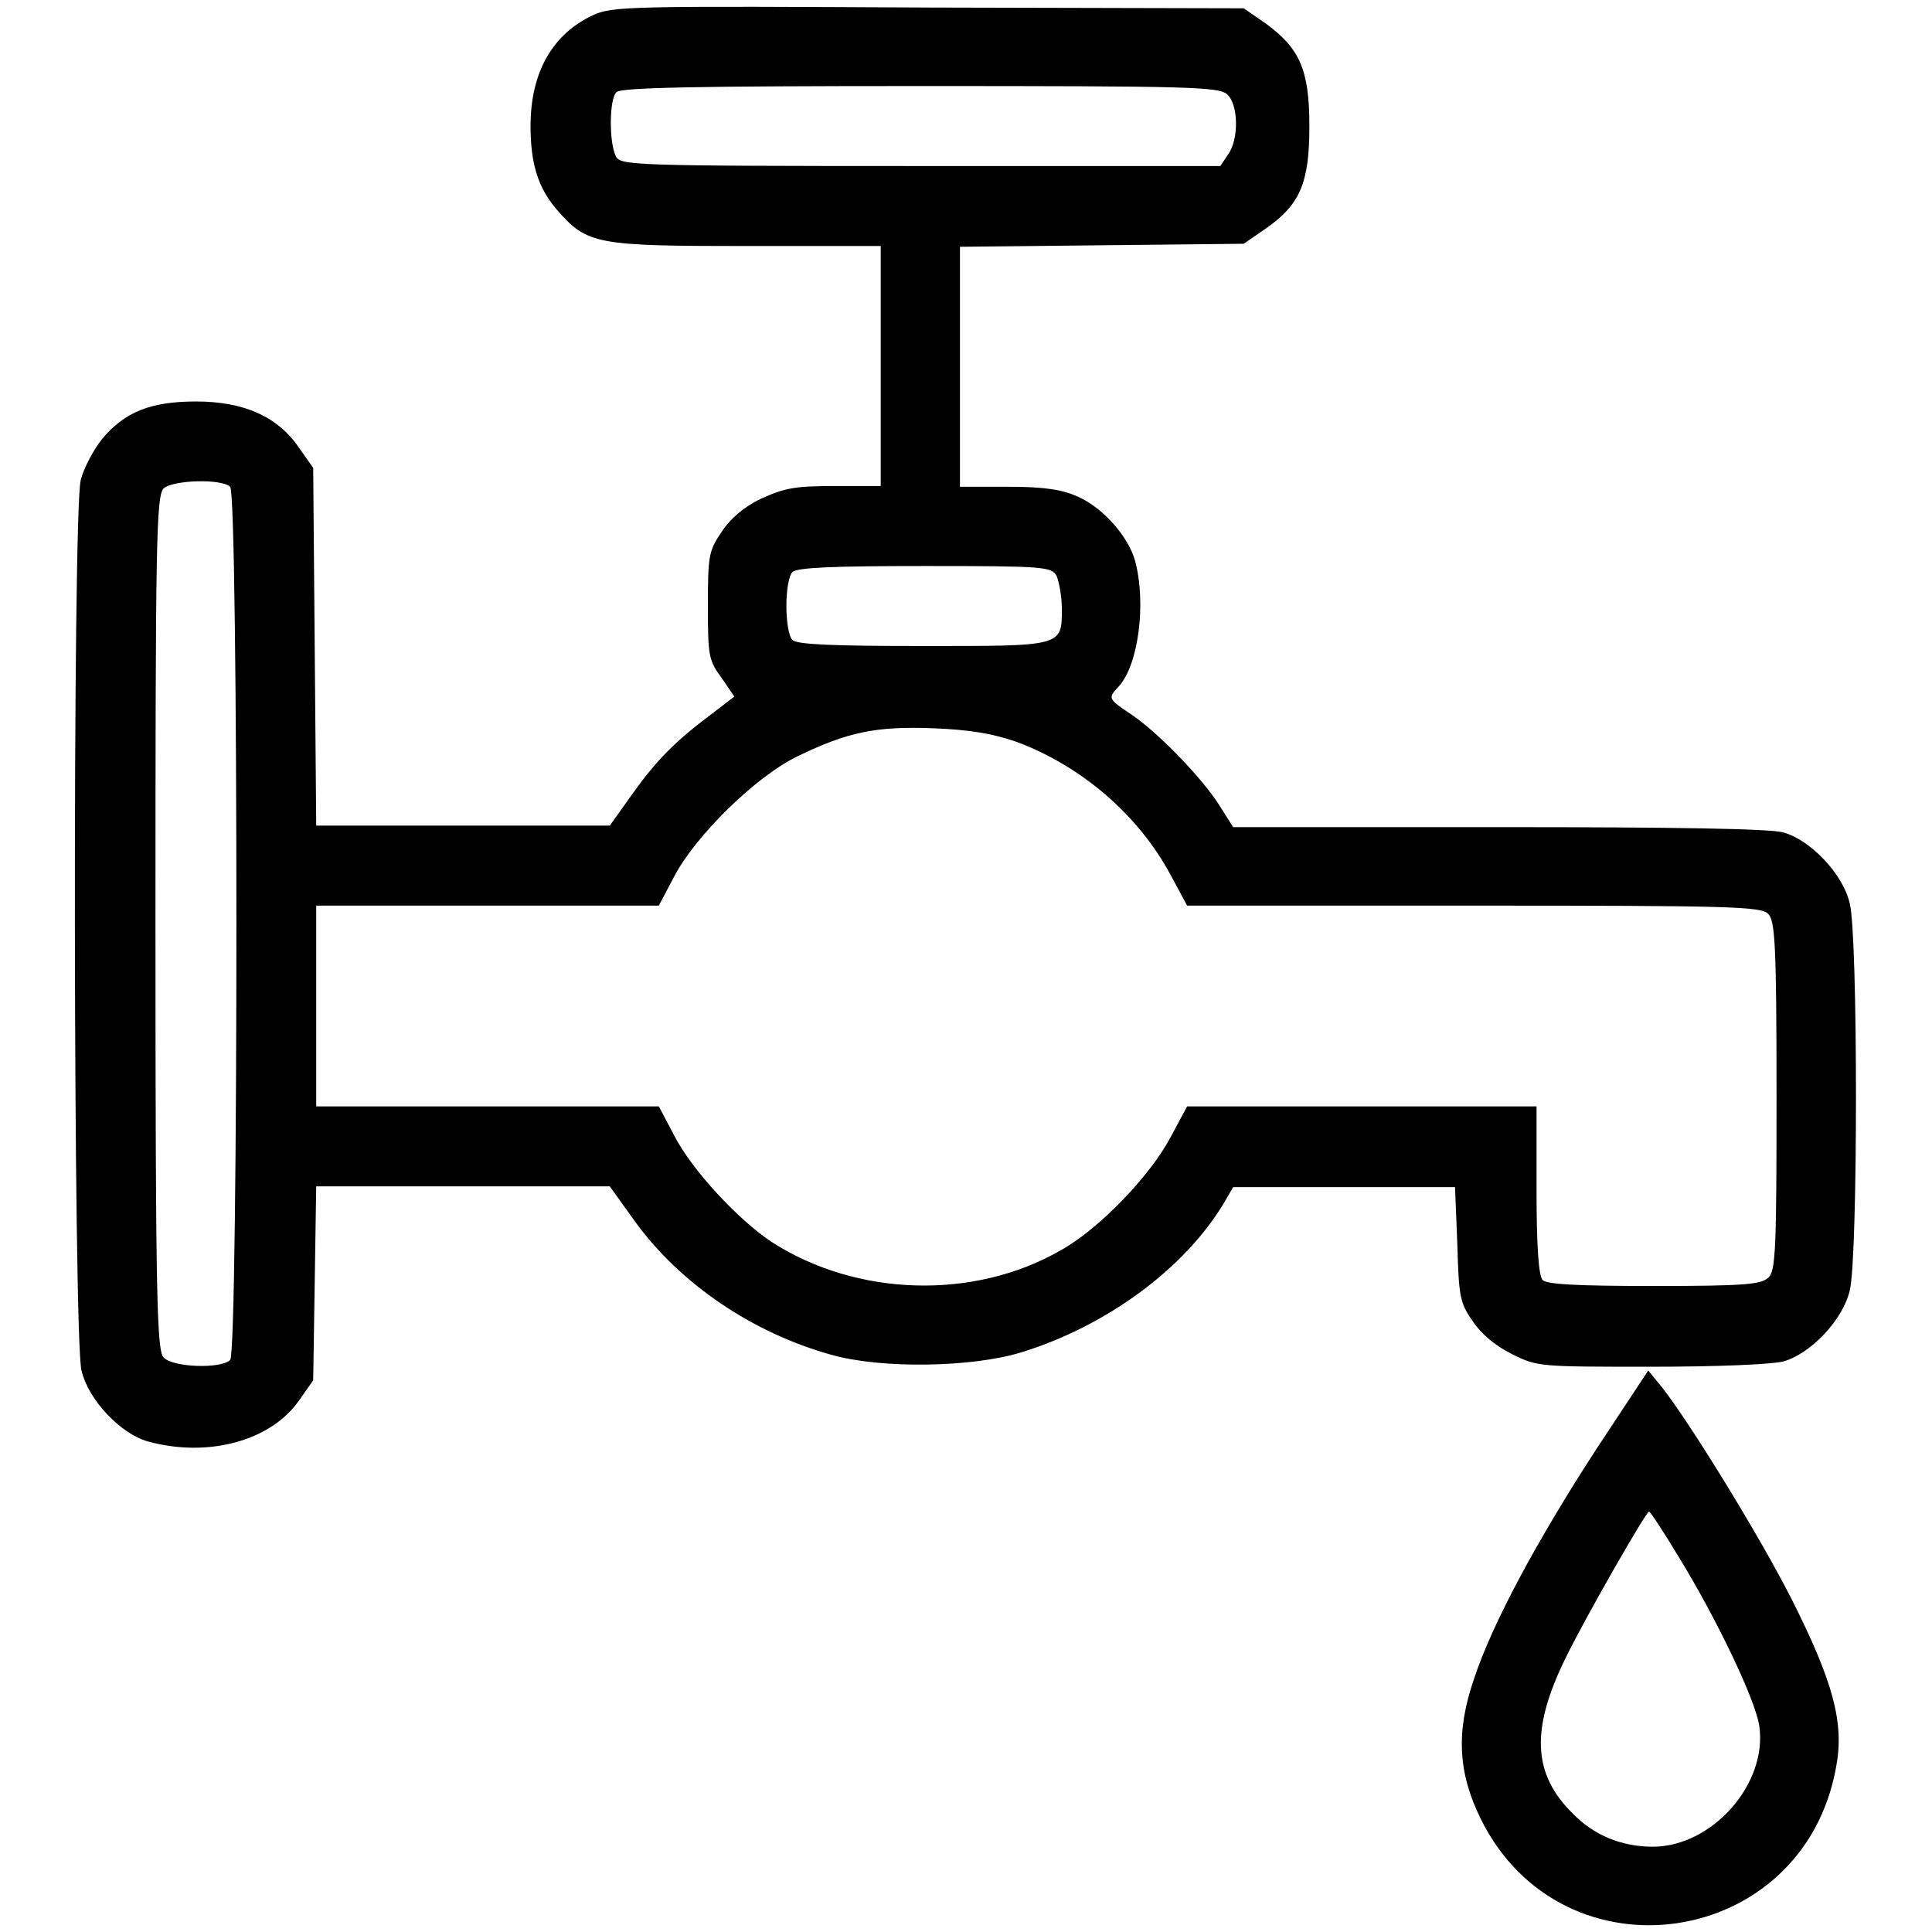 <?xml version="1.0" encoding="utf-8"?>
<!-- Svg Vector Icons : http://www.onlinewebfonts.com/icon -->
<!DOCTYPE svg PUBLIC "-//W3C//DTD SVG 1.1//EN" "http://www.w3.org/Graphics/SVG/1.1/DTD/svg11.dtd">
<svg version="1.1" xmlns="http://www.w3.org/2000/svg" xmlns:xlink="http://www.w3.org/1999/xlink" x="0px" y="0px" viewBox="0 0 256 256" enable-background="new 0 0 256 256" xml:space="preserve">
<g><g><g><path fill="#000000" d="M78.6,2c-5.4,2.5-8.3,7.6-8.3,14.7c0,5,1,8.2,3.5,11.1c4,4.6,5.2,4.8,25.2,4.8h17.7v15.9v15.9h-6.2c-5.3,0-6.6,0.3-9.7,1.7c-2.3,1.1-4.1,2.7-5.2,4.4c-1.7,2.5-1.8,3.2-1.8,9.8c0,6.6,0.1,7.2,1.8,9.5l1.7,2.5l-3,2.3c-4.8,3.6-7.3,6.1-10.5,10.6l-3,4.2H61.3H41.9l-0.2-23.7L41.5,62l-1.9-2.7c-2.8-4.1-7.3-6.1-13.6-6.1c-6.1,0-9.5,1.4-12.5,5c-1.1,1.4-2.4,3.8-2.8,5.4c-1.1,4.1-1,113.9,0.1,118c0.9,3.9,5.2,8.4,8.8,9.4c8,2.2,16.3-0.1,20-5.4l1.9-2.7l0.2-12.9l0.2-12.8h19.4h19.5l3.3,4.6c6,8.3,15.6,14.8,26,17.7c6.6,1.9,18.7,1.7,25.2-0.3c11.4-3.5,21.8-11.2,27-20l1.1-1.9h14.7h14.7l0.3,7.5c0.2,6.8,0.3,7.8,2,10.2c1.1,1.7,3,3.3,5.2,4.4c3.4,1.7,3.6,1.7,18.4,1.7c8.8,0,16-0.3,17.6-0.7c3.6-1,7.9-5.5,8.8-9.4c1.1-4.2,1.1-47.1,0-51.3c-0.9-3.9-5.2-8.4-8.8-9.4c-1.8-0.5-14.3-0.7-37.8-0.7h-35.1l-1.9-3c-2.3-3.6-8.2-9.7-11.7-12c-3-2-3-2.1-1.6-3.6c2.7-2.9,3.7-11.2,2.2-16.7c-0.9-3.2-4.2-7-7.6-8.5c-2-0.9-4.3-1.3-9.1-1.3h-6.5V48.6V32.7l18.8-0.2l18.8-0.2l2.9-2c4.6-3.2,5.8-6.1,5.8-13.6c0-7.5-1.3-10.3-5.8-13.6l-2.9-2L123.2,1C83.7,0.8,81.2,0.8,78.6,2z M162.6,12.5c1.5,1.3,1.6,6,0.1,8l-1,1.5h-39.7c-38.6,0-39.8-0.1-40.4-1.3c-0.9-1.8-0.9-7.6,0.1-8.5c0.6-0.6,10.4-0.8,40.2-0.8C157.7,11.4,161.5,11.5,162.6,12.5z M30.5,64.5c1.1,1.1,1.1,114.6,0,115.7c-1.2,1.2-7.5,1-8.8-0.3c-0.9-0.9-1.1-7-1.1-57.6c0-50.6,0.1-56.7,1.1-57.6C23,63.6,29.3,63.4,30.5,64.5z M140,76.3c0.3,0.7,0.7,2.7,0.7,4.3c0,5.1,0.2,5-18.5,5c-11.9,0-16.6-0.2-17.2-0.8c-0.5-0.5-0.8-2.5-0.8-4.5s0.3-4,0.8-4.5c0.6-0.6,5.4-0.8,17.6-0.8C138.4,75,139.3,75.1,140,76.3z M134.7,98.3c8.6,3.2,16.2,9.7,20.5,17.8l2.1,3.9h38c33.7,0,38.1,0.1,39,1.1c0.9,0.9,1.1,4,1.1,24.1c0,20.1-0.1,23.3-1.1,24.1c-0.9,0.9-3.2,1.1-15.1,1.1c-10,0-14.3-0.2-14.8-0.8c-0.5-0.5-0.8-4.2-0.8-11.9v-11.1h-23.1h-23.2l-2.2,4.1c-2.7,5.1-9.5,12.2-14.6,15c-11.5,6.6-27,6.1-38.2-1.1c-4.4-2.9-10.6-9.5-13-14.2l-2-3.8H64.6H41.9v-13.3v-13.3h22.7h22.7l2-3.8c2.8-5.4,10.8-13.3,16.4-16c6.6-3.2,10.4-4,18-3.7C128.6,96.7,131.5,97.2,134.7,98.3z"/><path fill="#000000" d="M211.6,191.9c-8,12.3-13.9,23.3-16.3,30.6c-2.4,7-2.1,12.4,0.9,18.5c10.8,21.9,42.8,17.3,47.1-6.9c1.1-5.8-0.4-11.3-5.9-22.2c-4.3-8.5-13.7-23.7-17.2-28.1l-1.8-2.2L211.6,191.9z M222.5,206.4c4.9,8,10,18.6,10.6,22.2c1.2,7.7-6.2,16.1-14.1,16.1c-4.1,0-7.8-1.5-10.6-4.4c-5.3-5.2-5.6-11.1-1-20.5c2.4-5,10.7-19.5,11.1-19.5C218.7,200.3,220.5,203.1,222.5,206.4z"/></g></g></g>
</svg>